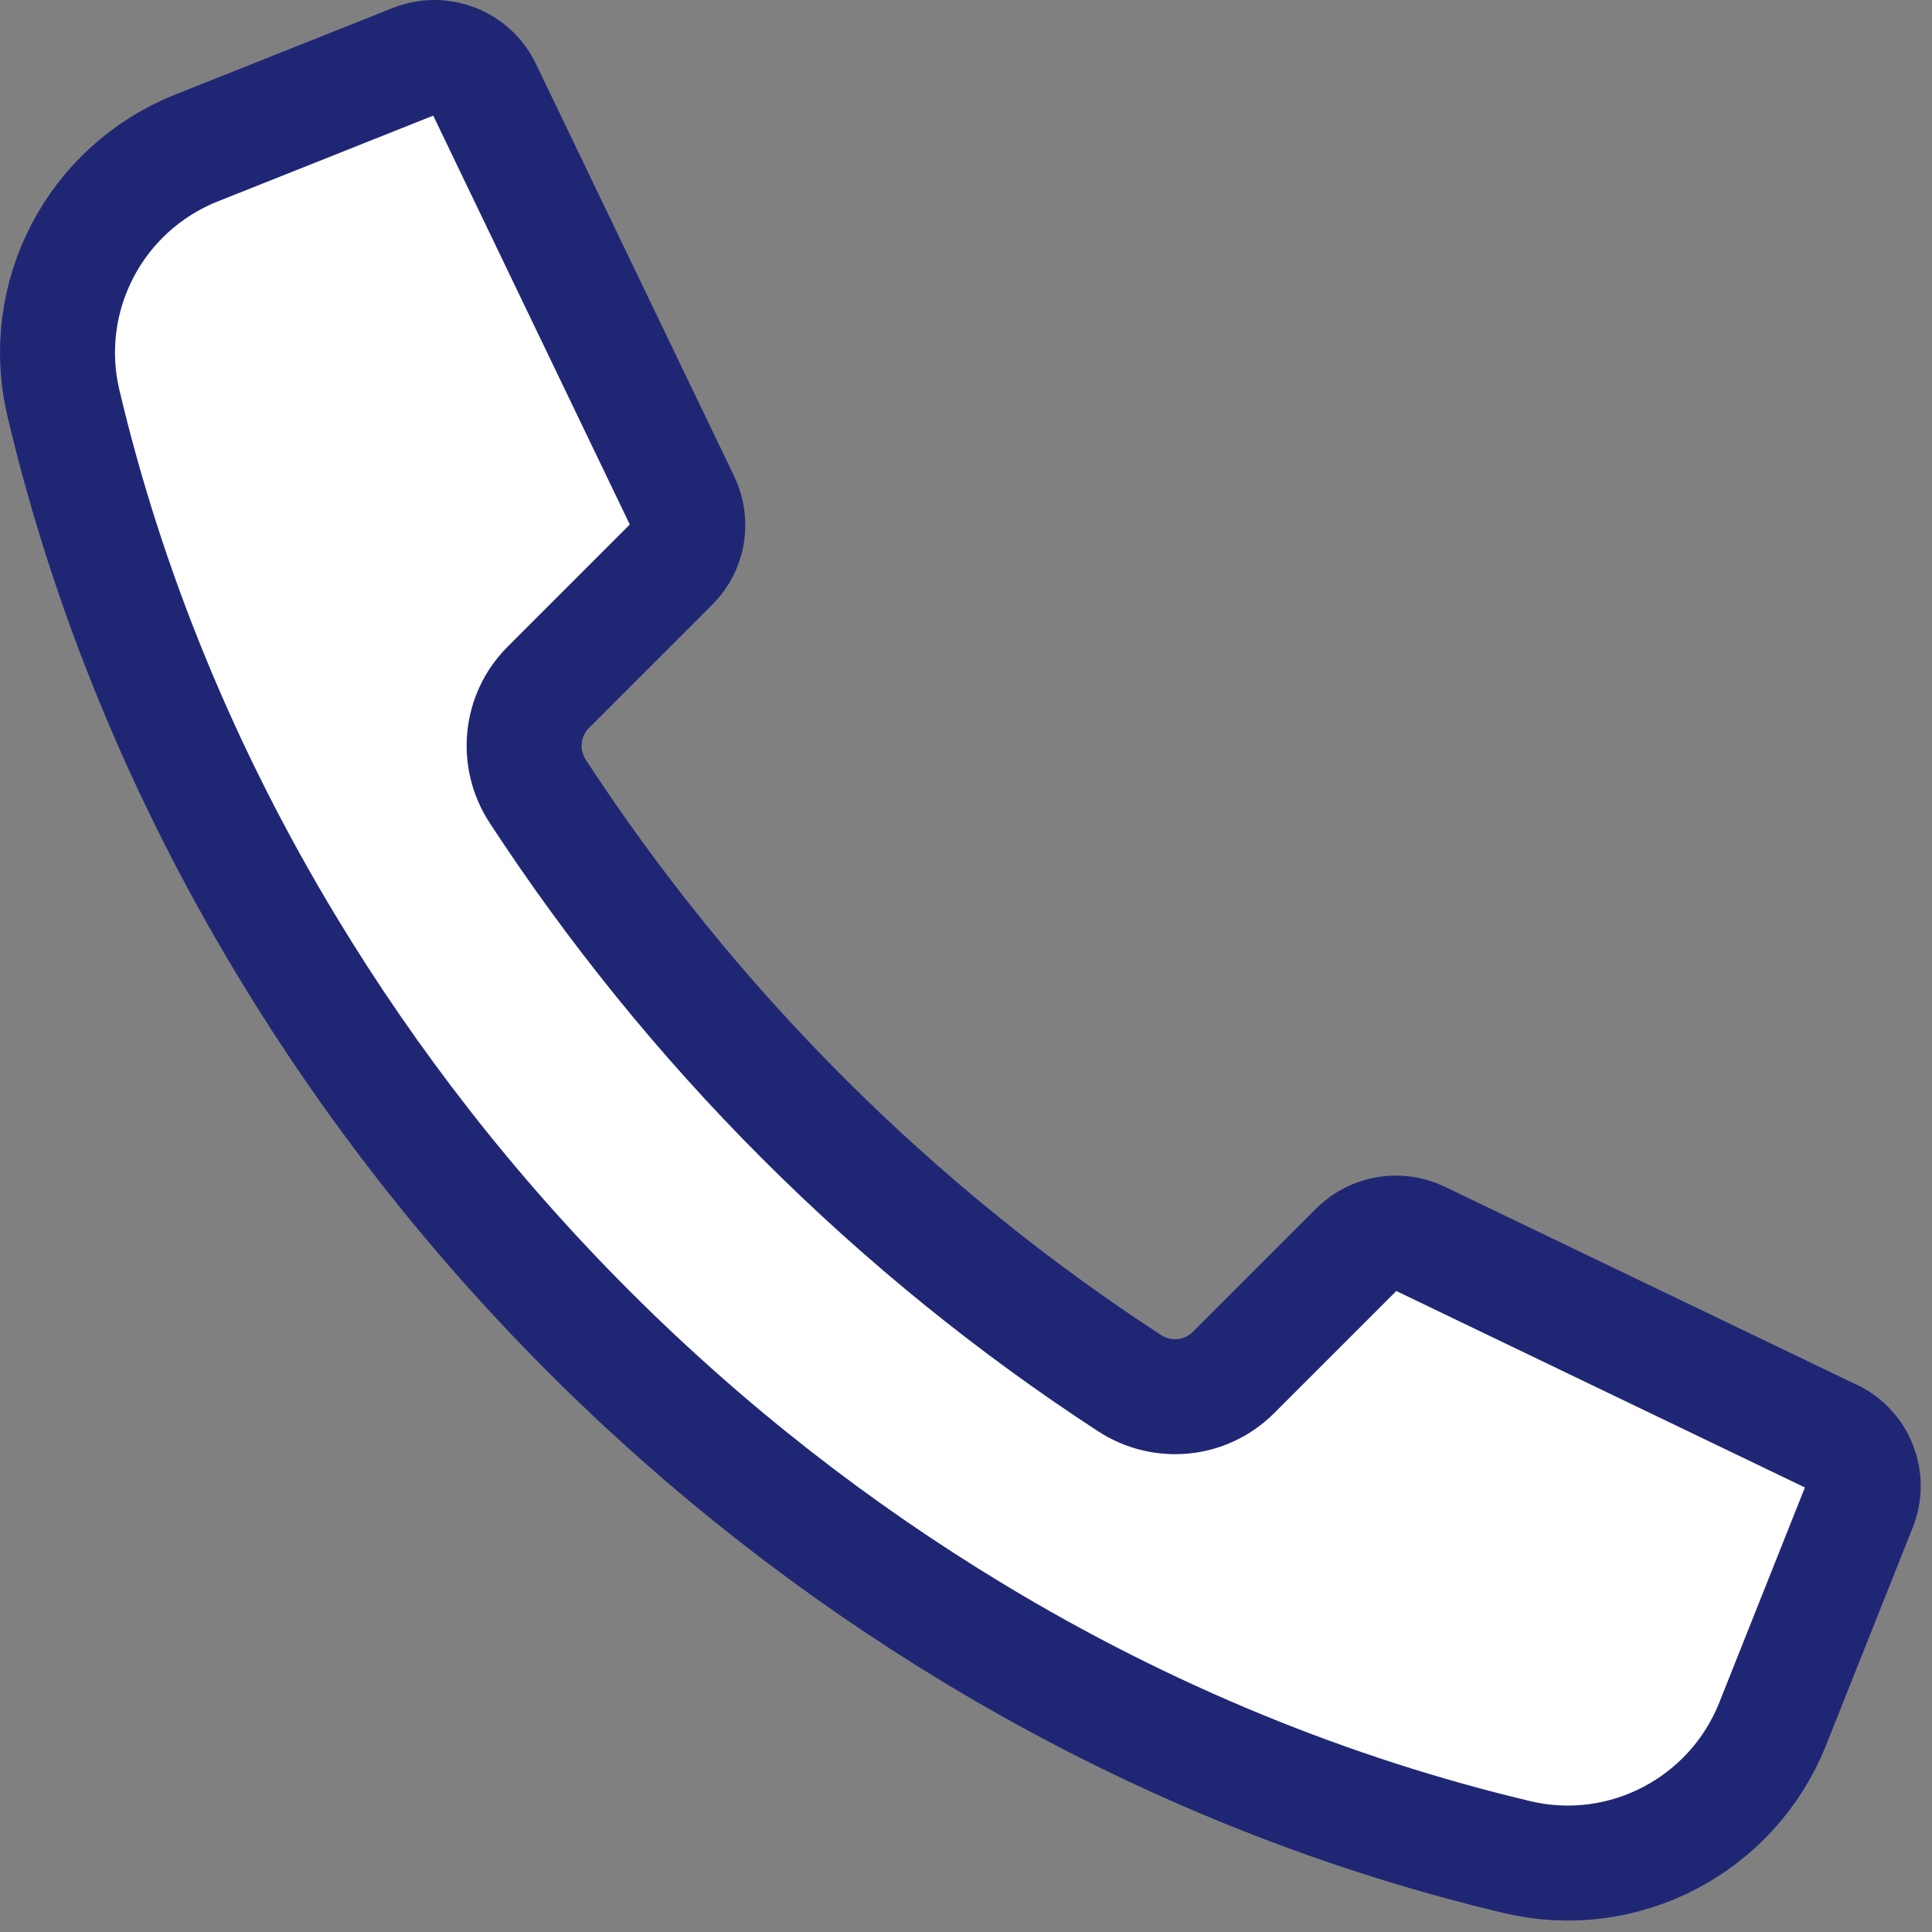 <svg width="84" height="84" viewBox="0 0 84 84" fill="none" xmlns="http://www.w3.org/2000/svg">
<rect x="0" y="0" width="84" height="84" fill="#808080" stroke="none"/>
<path d="M79.657 62.467L61.727 53.847C60.807 53.407 59.717 53.597 58.997 54.307L53.627 59.677C52.417 60.887 50.527 61.067 49.097 60.127C44.107 56.877 39.337 53.037 34.907 48.607C30.477 44.177 26.647 39.407 23.387 34.417C22.447 32.987 22.627 31.097 23.837 29.887L29.207 24.517C29.927 23.797 30.107 22.707 29.667 21.787L21.047 3.857C20.507 2.727 19.177 2.207 18.007 2.667L8.537 6.437C4.127 8.197 1.667 12.907 2.757 17.527C4.667 25.627 7.937 33.647 12.517 41.207C16.087 47.107 20.447 52.737 25.607 57.897C30.777 63.067 36.397 67.417 42.297 70.987C49.857 75.567 57.877 78.827 65.977 80.747C70.587 81.837 75.307 79.367 77.067 74.967L80.837 65.497C81.307 64.327 80.787 62.997 79.647 62.457L79.657 62.467Z" fill="white" stroke="#1F2775" stroke-width="5" stroke-linejoin="round"/>
</svg>
